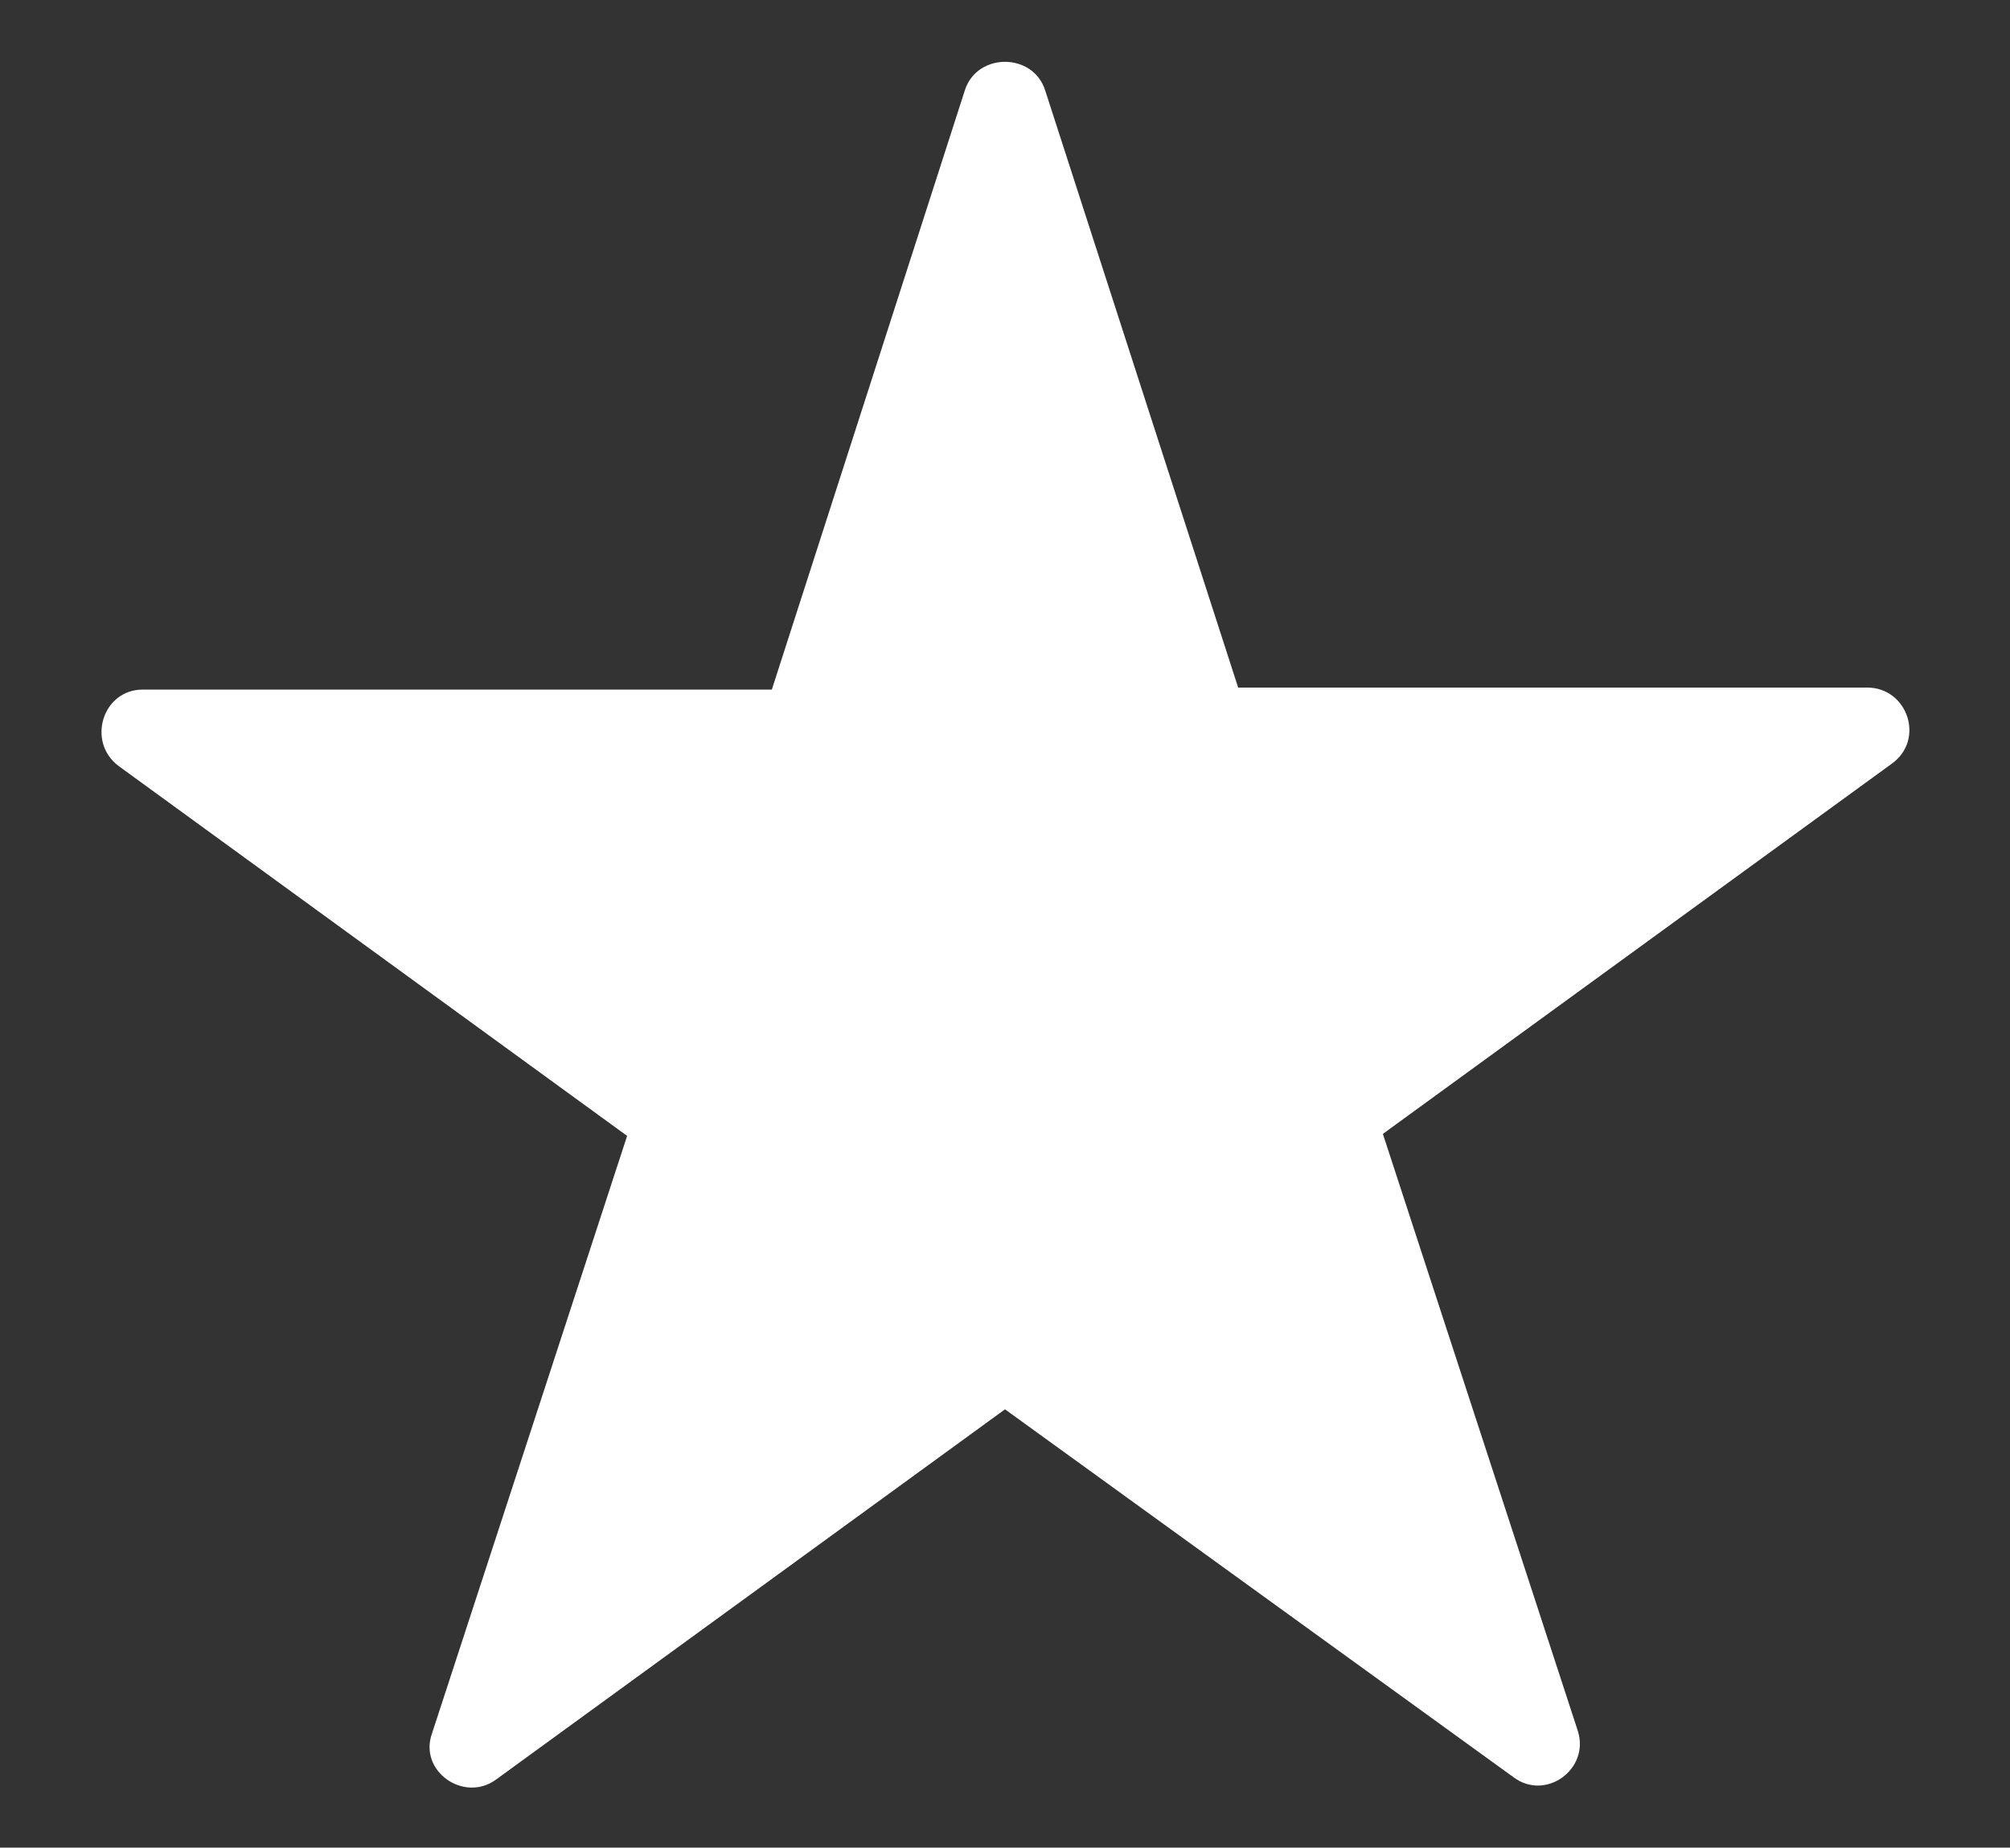 <?xml version="1.0" encoding="UTF-8"?>
<svg id="Layer_1" xmlns="http://www.w3.org/2000/svg" xmlns:xlink="http://www.w3.org/1999/xlink" version="1.1" viewBox="0 0 100 91.9">
  <rect x="0" y="0" width="100" height="91.9" fill="#333333" stroke="none"/>
  <!-- Generator: Adobe Illustrator 29.3.1, SVG Export Plug-In . SVG Version: 2.1.0 Build 151)  -->
  <defs>
    <style>
      .st0 {
        fill: #fff;
      }
    </style>
  </defs>
  <path class="st0" d="M52,4.5l9.6,29.7h31.3c2,0,2.9,2.6,1.2,3.8l-25.3,18.4,9.7,29.7c.6,1.9-1.6,3.5-3.2,2.3l-25.3-18.3-25.3,18.4c-1.6,1.2-3.9-.4-3.2-2.3l9.7-29.7L5.9,38.1c-1.6-1.2-.8-3.8,1.2-3.8h31.3l9.6-29.8c.6-1.9,3.4-1.9,4,0Z"/>
</svg>